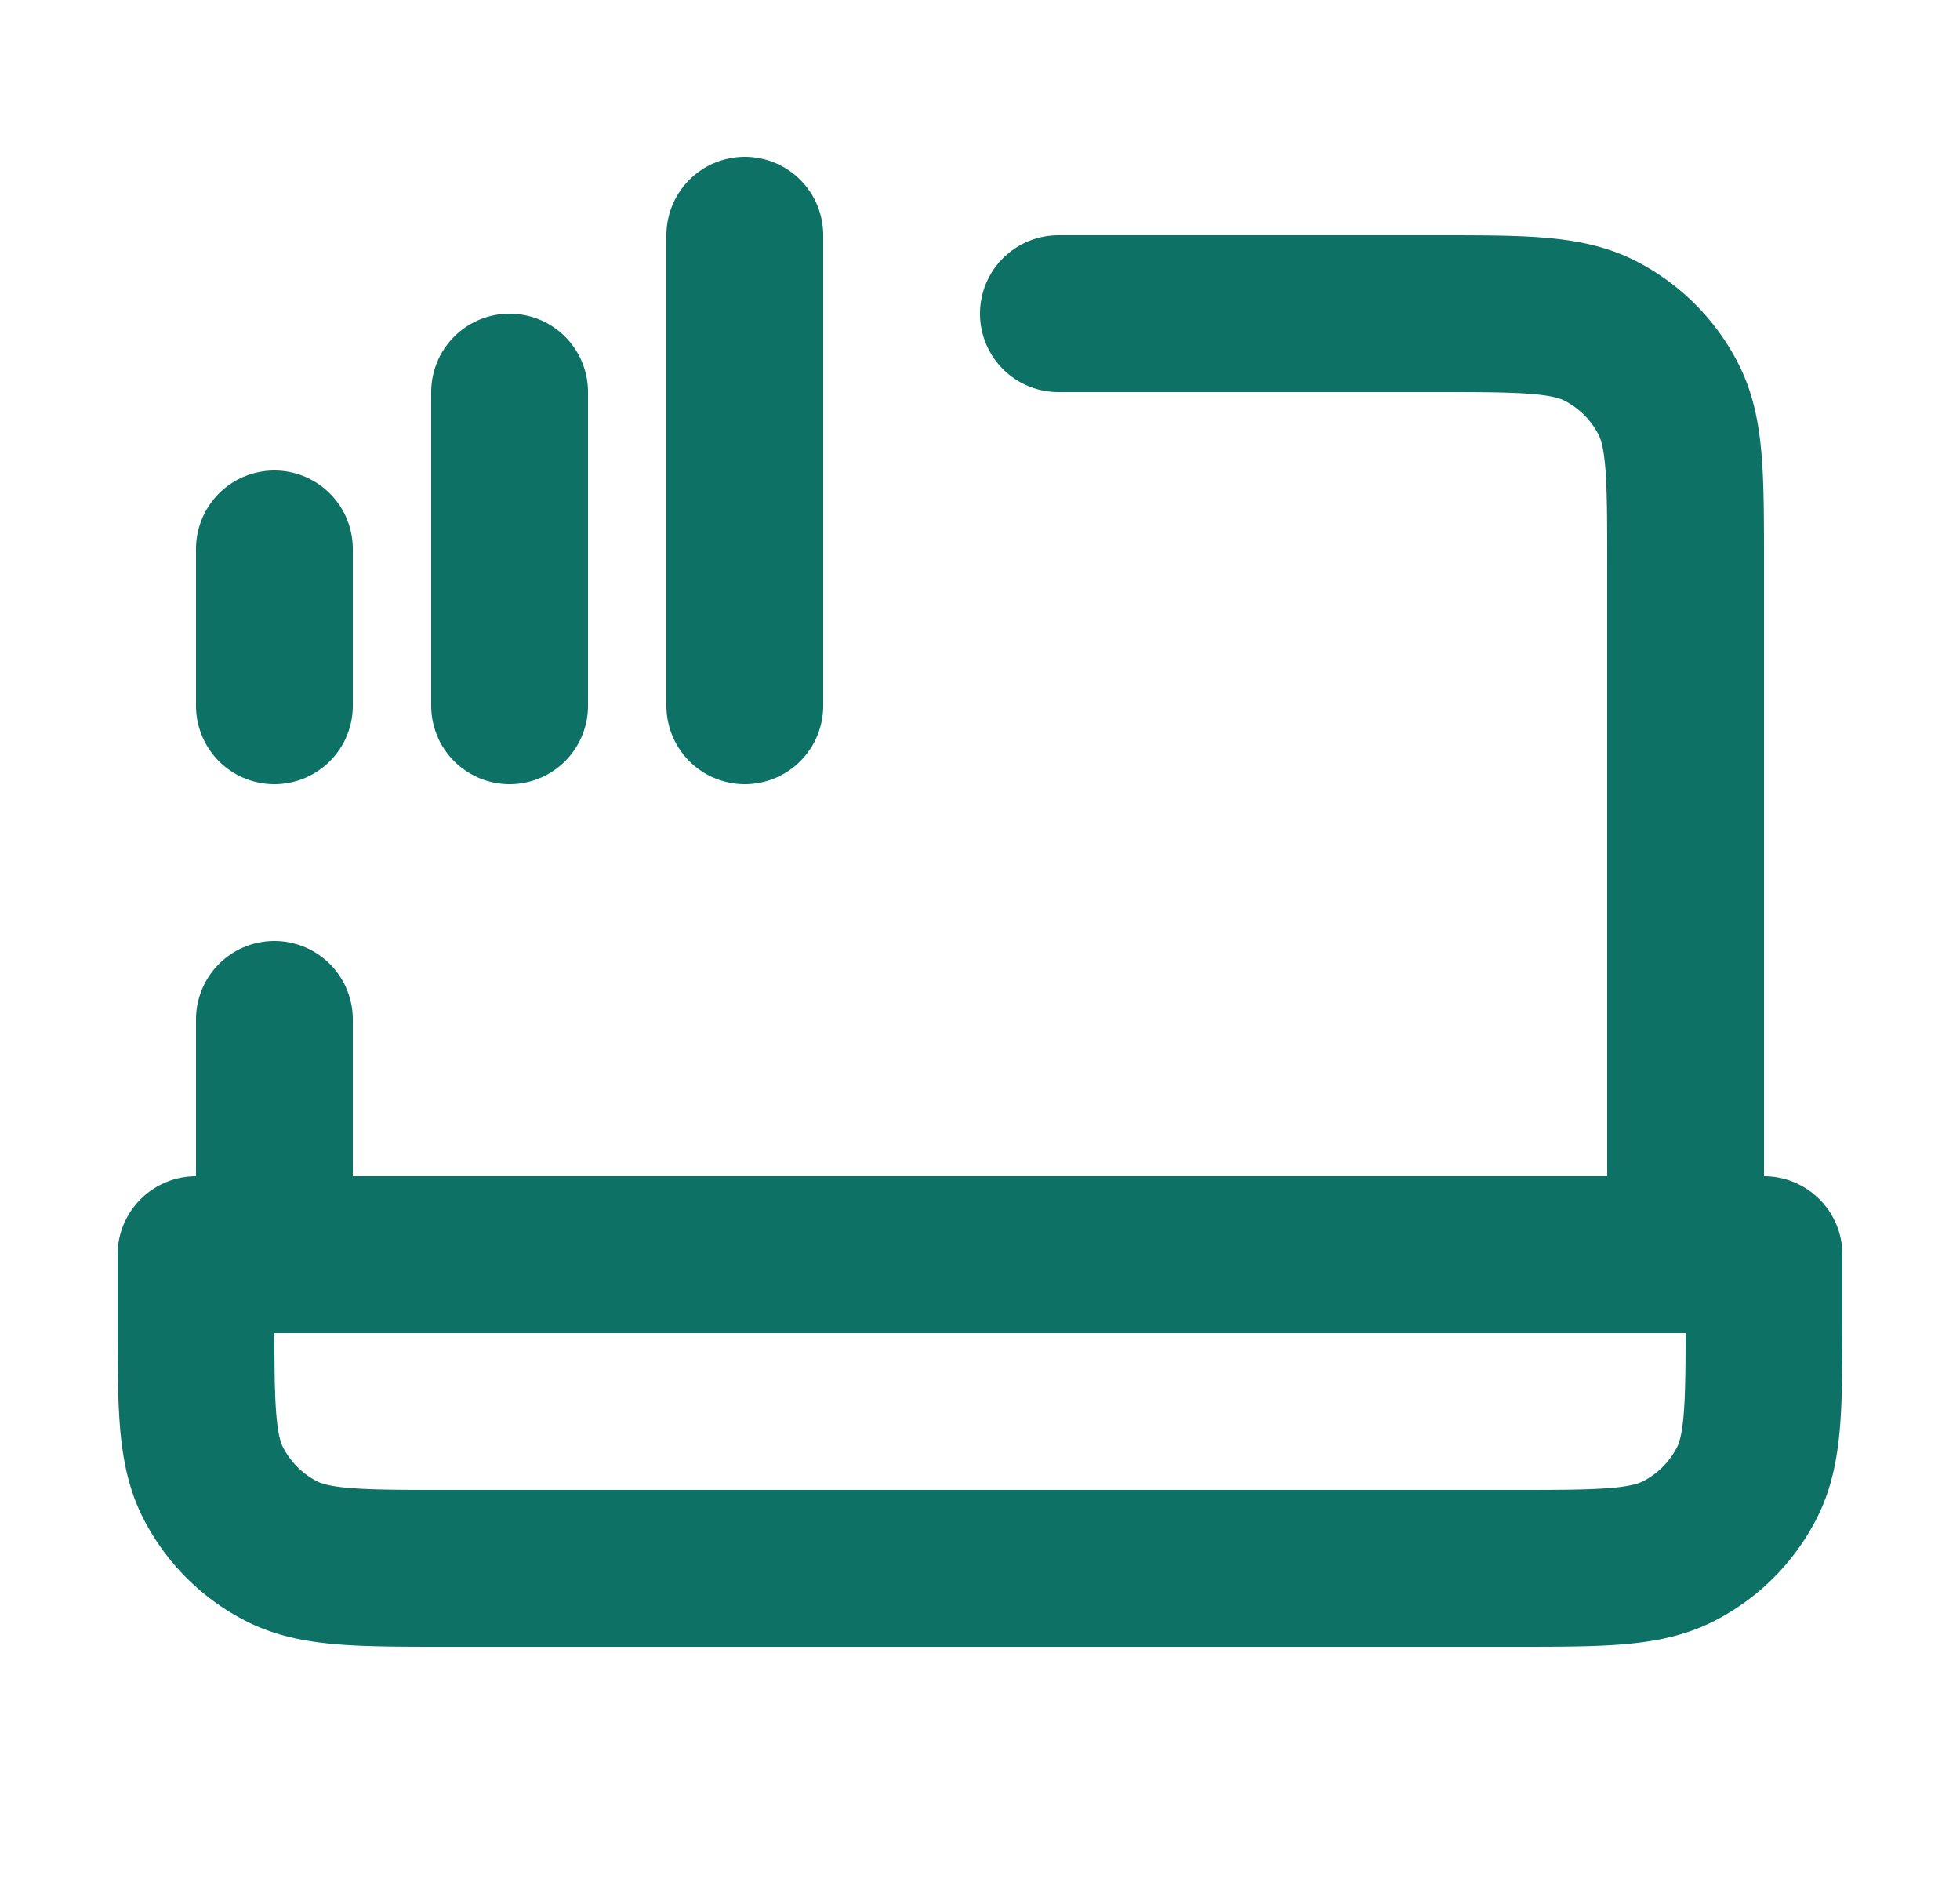 <svg width="25" height="24" fill="none" xmlns="http://www.w3.org/2000/svg"><path d="M9.5 3v6m-3-4v4m-3-2v2m10-5h4.8c1.12 0 1.68 0 2.108.218a2 2 0 0 1 .874.874c.218.428.218.988.218 2.108V16m-18 0v-3m-1 3h20v.8c0 1.12 0 1.68-.218 2.108a2 2 0 0 1-.874.874C20.98 20 20.42 20 19.3 20H5.7c-1.12 0-1.68 0-2.108-.218a2 2 0 0 1-.874-.874C2.5 18.48 2.5 17.92 2.5 16.8V16Z" stroke="#0E7166" stroke-width="2" stroke-linecap="round" stroke-linejoin="round"/></svg>